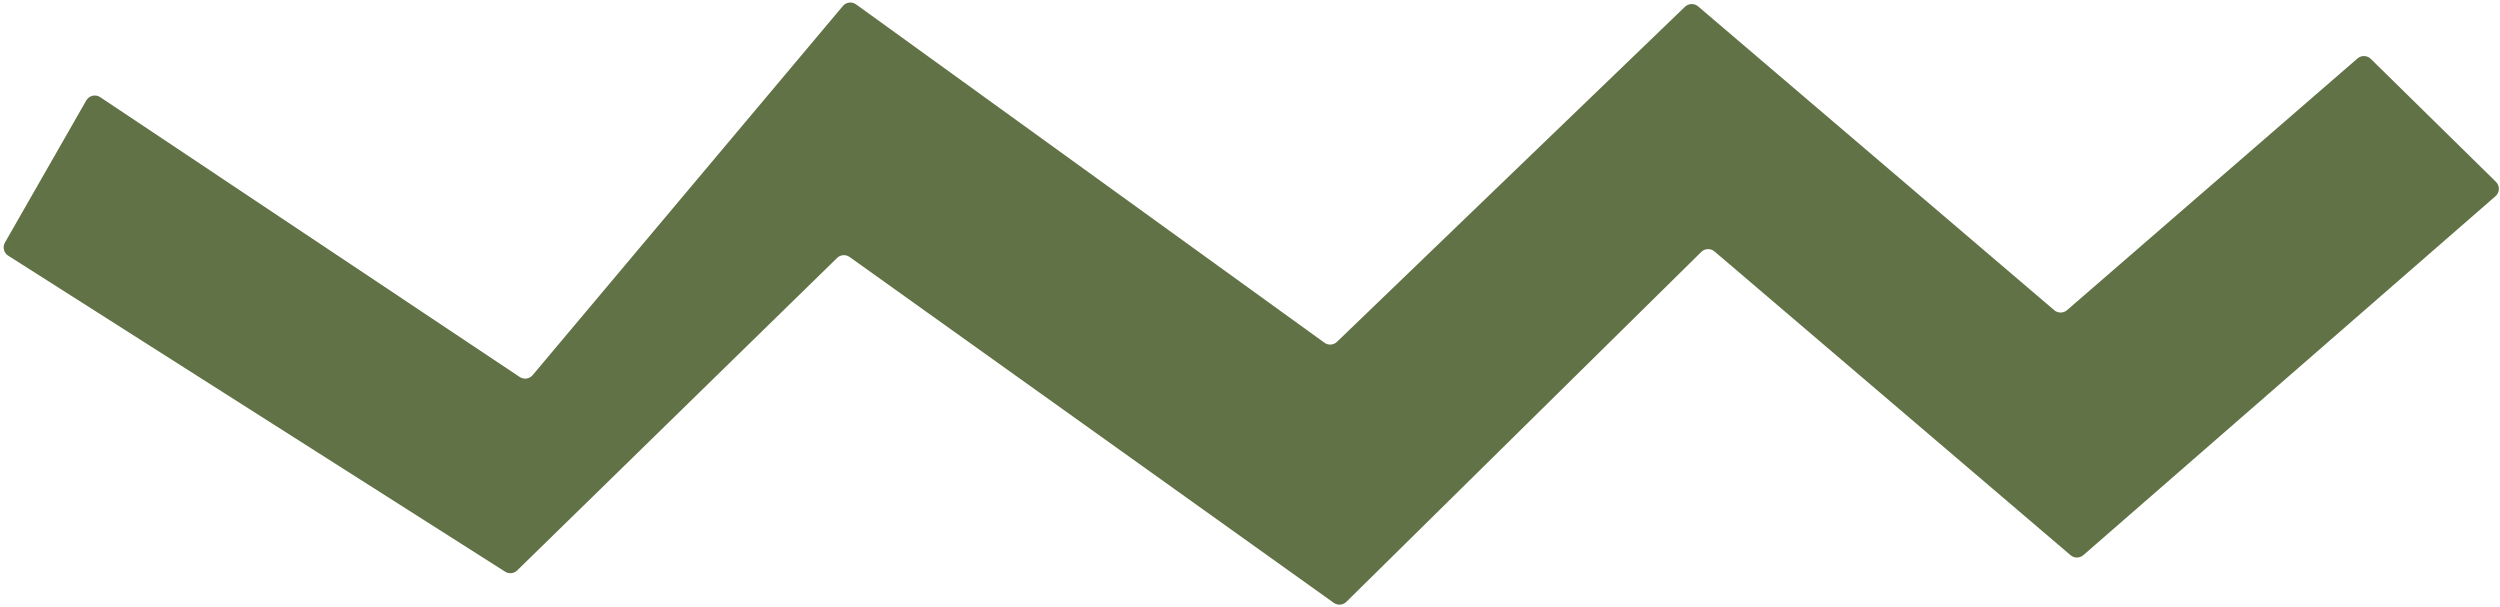 <?xml version="1.0" encoding="UTF-8"?> <svg xmlns="http://www.w3.org/2000/svg" width="511" height="124" viewBox="0 0 511 124" fill="none"><g clip-path="url(#clip0_75_2)"><path d="M103.244 116.848L1.673 52.258C0.772 51.684 0.48 50.504 1.011 49.576L17.635 20.53C18.21 19.524 19.517 19.217 20.48 19.859L106.231 77.057C107.079 77.622 108.216 77.46 108.872 76.68L172.282 1.228C172.956 0.426 174.135 0.28 174.984 0.894L270.718 70.053C271.502 70.62 272.579 70.544 273.276 69.873L344.409 1.385C345.15 0.672 346.312 0.637 347.094 1.305L419.893 63.407C420.645 64.048 421.753 64.044 422.501 63.397L481.875 11.945C482.663 11.262 483.843 11.299 484.586 12.03L510.172 37.166C511.004 37.983 510.963 39.336 510.084 40.101L425.836 113.469C425.089 114.119 423.978 114.125 423.224 113.482L350.445 51.397C349.656 50.723 348.482 50.766 347.743 51.494L275.192 123.018C274.5 123.7 273.417 123.786 272.626 123.221L173.662 52.529C172.874 51.966 171.795 52.048 171.102 52.725L105.715 116.591C105.051 117.24 104.028 117.346 103.244 116.848Z" fill="#617246"></path></g><defs><clipPath id="clip0_75_2"><rect width="511" height="124" fill="white"></rect></clipPath></defs></svg> 